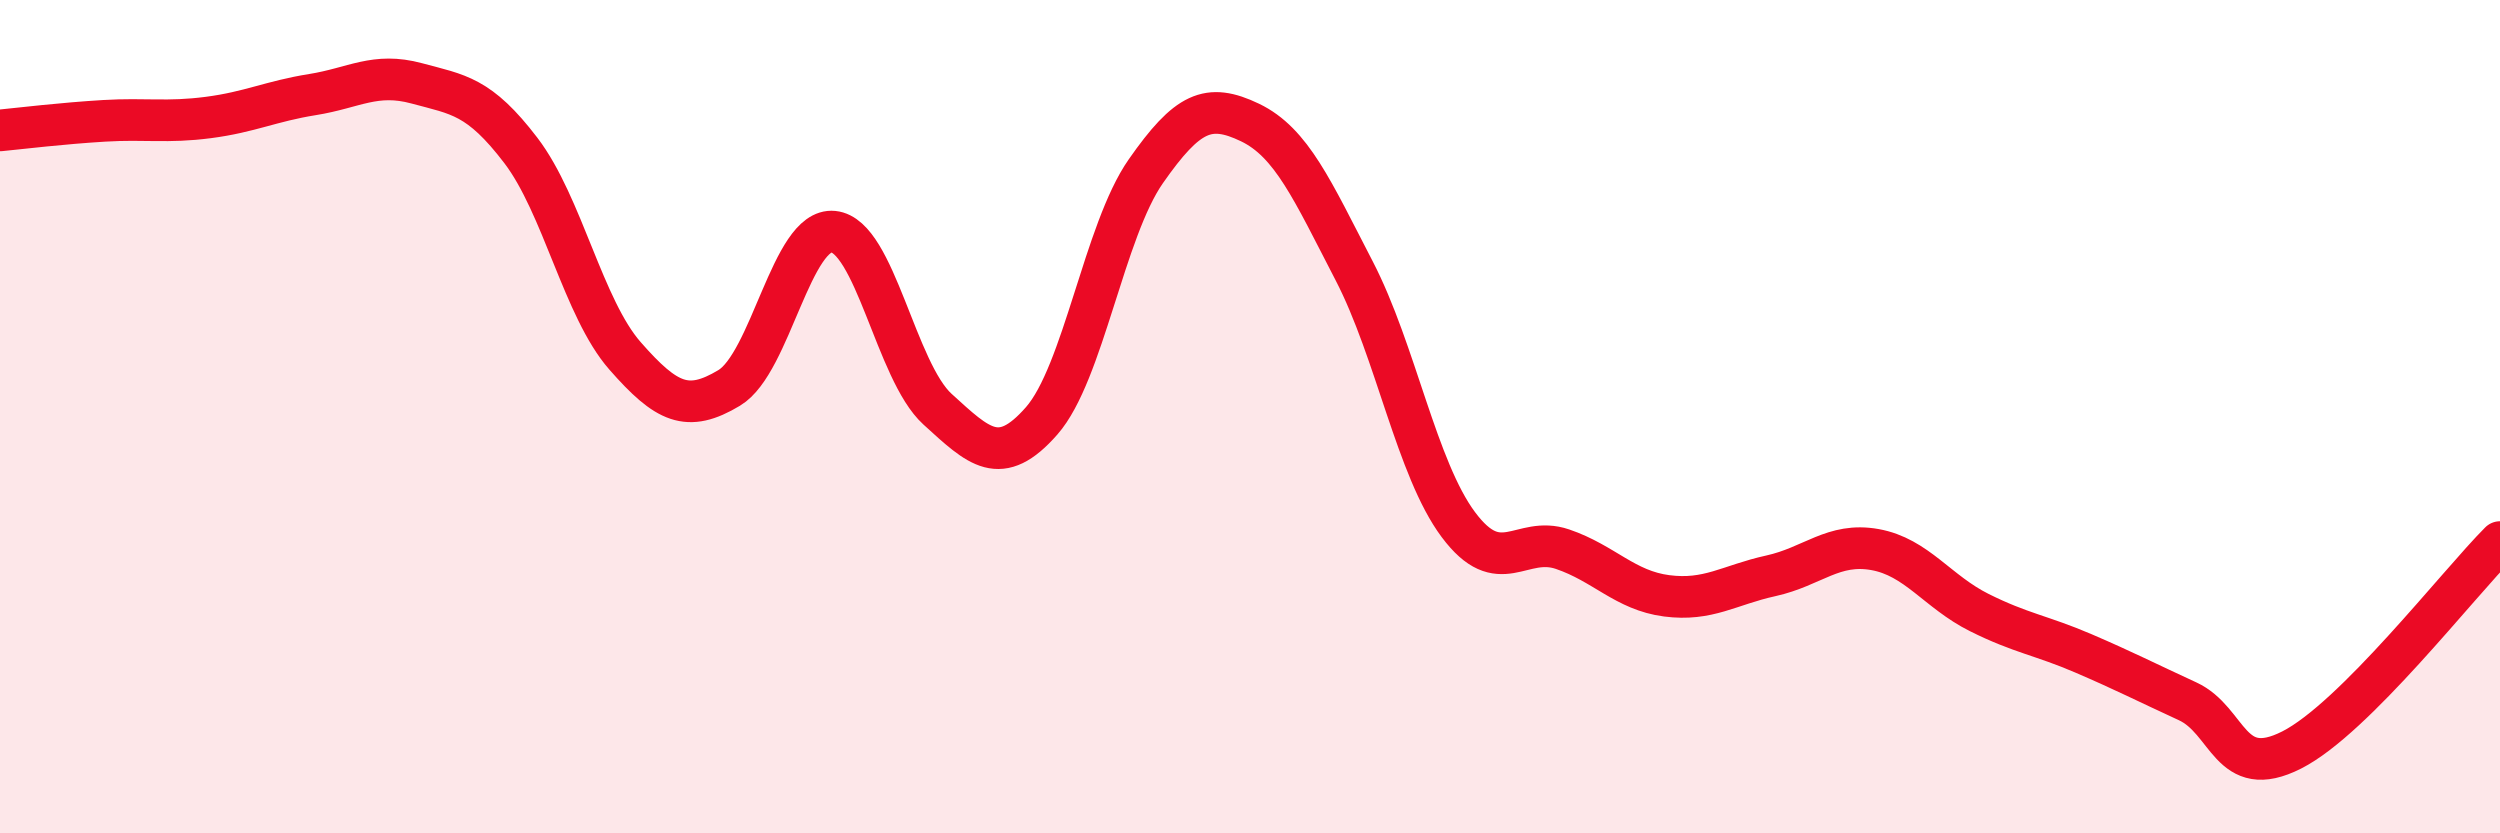 
    <svg width="60" height="20" viewBox="0 0 60 20" xmlns="http://www.w3.org/2000/svg">
      <path
        d="M 0,3.13 C 0.5,3.08 1.5,2.96 2.5,2.9 C 3.5,2.84 4,2.95 5,2.82 C 6,2.69 6.5,2.43 7.5,2.27 C 8.5,2.11 9,1.73 10,2 C 11,2.27 11.5,2.3 12.5,3.61 C 13.5,4.92 14,7.4 15,8.54 C 16,9.68 16.5,9.91 17.5,9.31 C 18.5,8.71 19,5.46 20,5.56 C 21,5.66 21.5,8.91 22.5,9.82 C 23.5,10.73 24,11.24 25,10.1 C 26,8.96 26.5,5.54 27.5,4.11 C 28.5,2.68 29,2.46 30,2.94 C 31,3.42 31.5,4.57 32.5,6.5 C 33.5,8.43 34,11.25 35,12.59 C 36,13.93 36.5,12.84 37.5,13.18 C 38.5,13.52 39,14.17 40,14.3 C 41,14.43 41.5,14.04 42.5,13.82 C 43.5,13.6 44,13.01 45,13.19 C 46,13.37 46.5,14.2 47.5,14.7 C 48.5,15.2 49,15.25 50,15.68 C 51,16.11 51.5,16.37 52.5,16.83 C 53.5,17.29 53.5,18.76 55,18 C 56.5,17.24 59,14.01 60,13.01L60 20L0 20Z"
        fill="#EB0A25"
        opacity="0.1"
        stroke-linecap="round"
        stroke-linejoin="round"
      />
      <path
        d="M 0,3.13 C 0.5,3.08 1.5,2.96 2.5,2.9 C 3.5,2.84 4,2.95 5,2.82 C 6,2.69 6.5,2.43 7.5,2.27 C 8.5,2.11 9,1.73 10,2 C 11,2.27 11.5,2.3 12.5,3.61 C 13.5,4.92 14,7.4 15,8.54 C 16,9.68 16.5,9.91 17.5,9.31 C 18.5,8.71 19,5.46 20,5.56 C 21,5.66 21.5,8.91 22.5,9.82 C 23.5,10.73 24,11.24 25,10.1 C 26,8.96 26.5,5.54 27.5,4.11 C 28.5,2.68 29,2.46 30,2.94 C 31,3.42 31.5,4.57 32.5,6.5 C 33.5,8.43 34,11.25 35,12.59 C 36,13.93 36.5,12.84 37.5,13.18 C 38.5,13.52 39,14.17 40,14.3 C 41,14.43 41.5,14.04 42.5,13.82 C 43.5,13.6 44,13.01 45,13.19 C 46,13.37 46.5,14.2 47.5,14.7 C 48.5,15.2 49,15.25 50,15.68 C 51,16.11 51.5,16.37 52.5,16.83 C 53.5,17.29 53.5,18.76 55,18 C 56.5,17.24 59,14.01 60,13.01"
        stroke="#EB0A25"
        stroke-width="1"
        fill="none"
        stroke-linecap="round"
        stroke-linejoin="round"
      />
    </svg>
  
